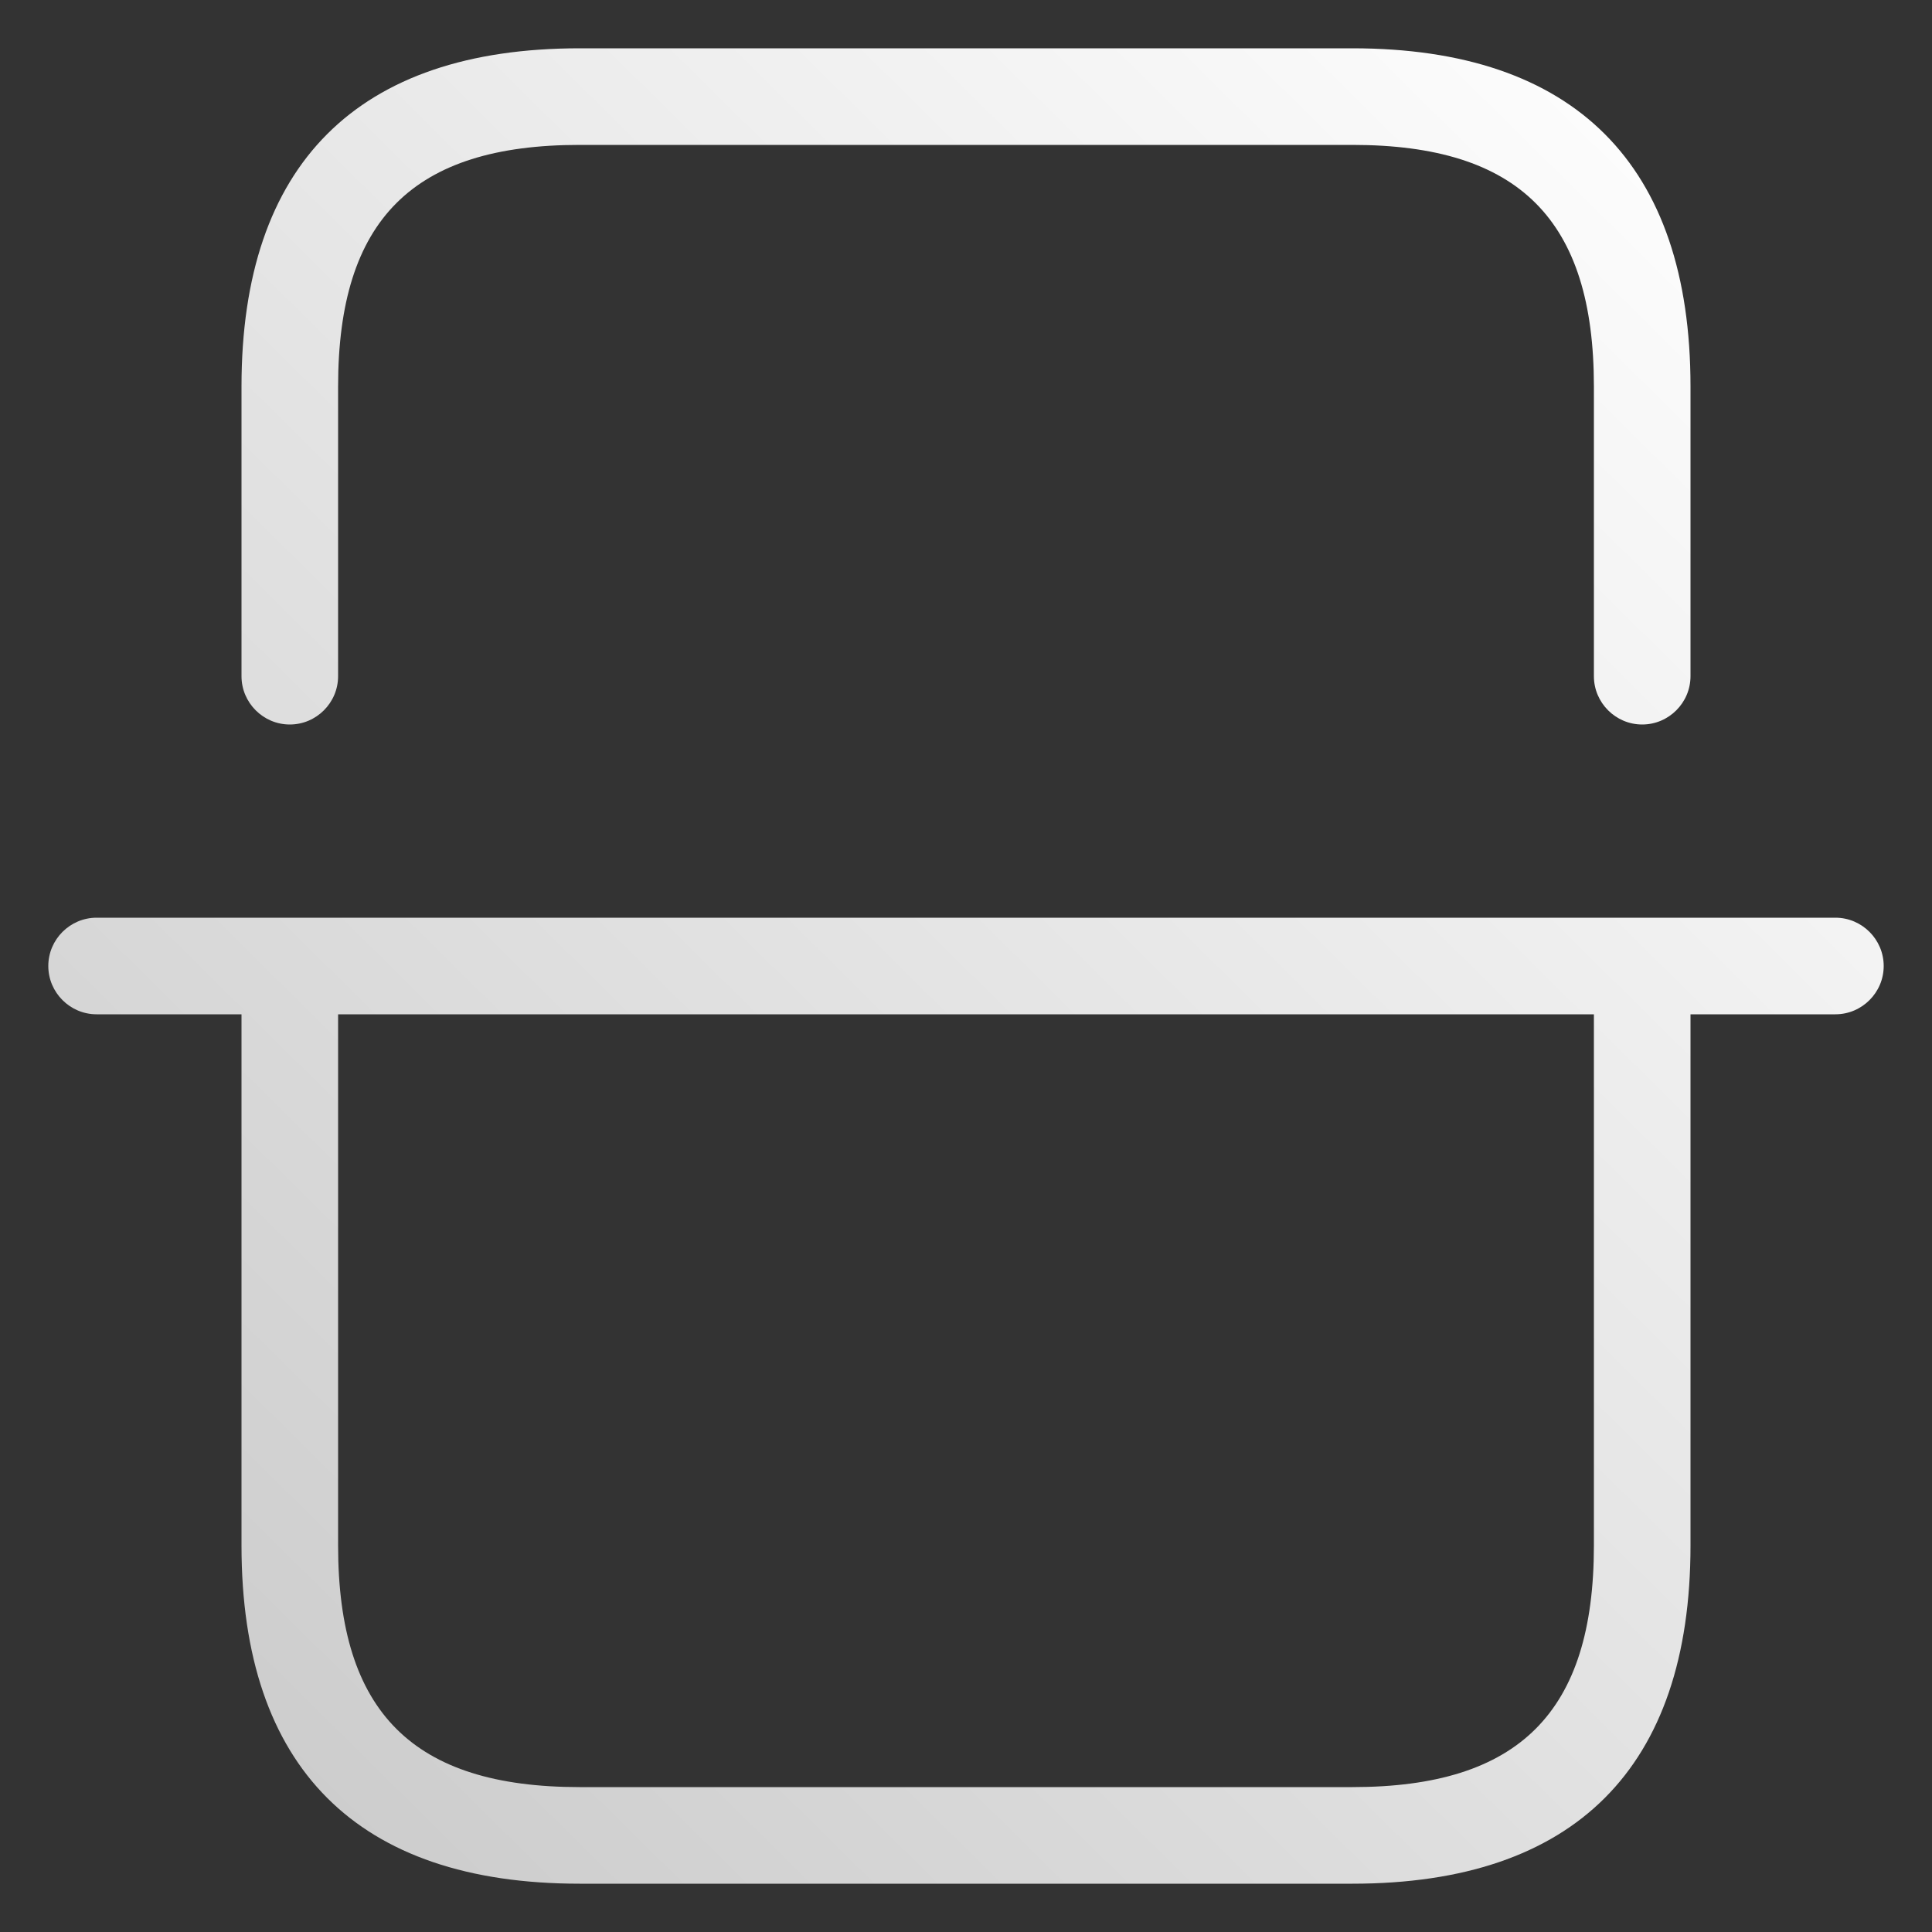 <svg viewBox="0 0 80 80" version="1.1" xmlns:xlink="http://www.w3.org/1999/xlink" xmlns="http://www.w3.org/2000/svg" id="Layer_1">
  
  <rect x="0" y="0" width="80" height="80" fill="#333333" stroke="none"/>
  
  <defs>
    <style>
      .st0 {
        fill: url(#linear-gradient);
      }
    </style>
    <linearGradient gradientUnits="userSpaceOnUse" y2="5.2" x2="74.4" y1="77.6" x1="2.9" id="linear-gradient">
      <stop stop-color="#c8c8c8" offset="0"></stop>
      <stop stop-color="#fff" offset="1"></stop>
    </linearGradient>
  </defs>
  <path d="M76,38H4c-1.1,0-2,.9-2,2s.9,2,2,2h6v22c0,9.2,4.8,14,14,14h32c9.2,0,14-4.8,14-14v-22h6c1.1,0,2-.9,2-2s-.9-2-2-2ZM66,64c0,6.9-3.1,10-10,10H24c-6.9,0-10-3.1-10-10v-22h52v22ZM10,28v-12c0-9.2,4.8-14,14-14h32c9.2,0,14,4.8,14,14v12c0,1.1-.9,2-2,2s-2-.9-2-2v-12c0-6.9-3.1-10-10-10H24c-6.9,0-10,3.1-10,10v12c0,1.1-.9,2-2,2s-2-.9-2-2Z" class="st0"></path>
</svg>